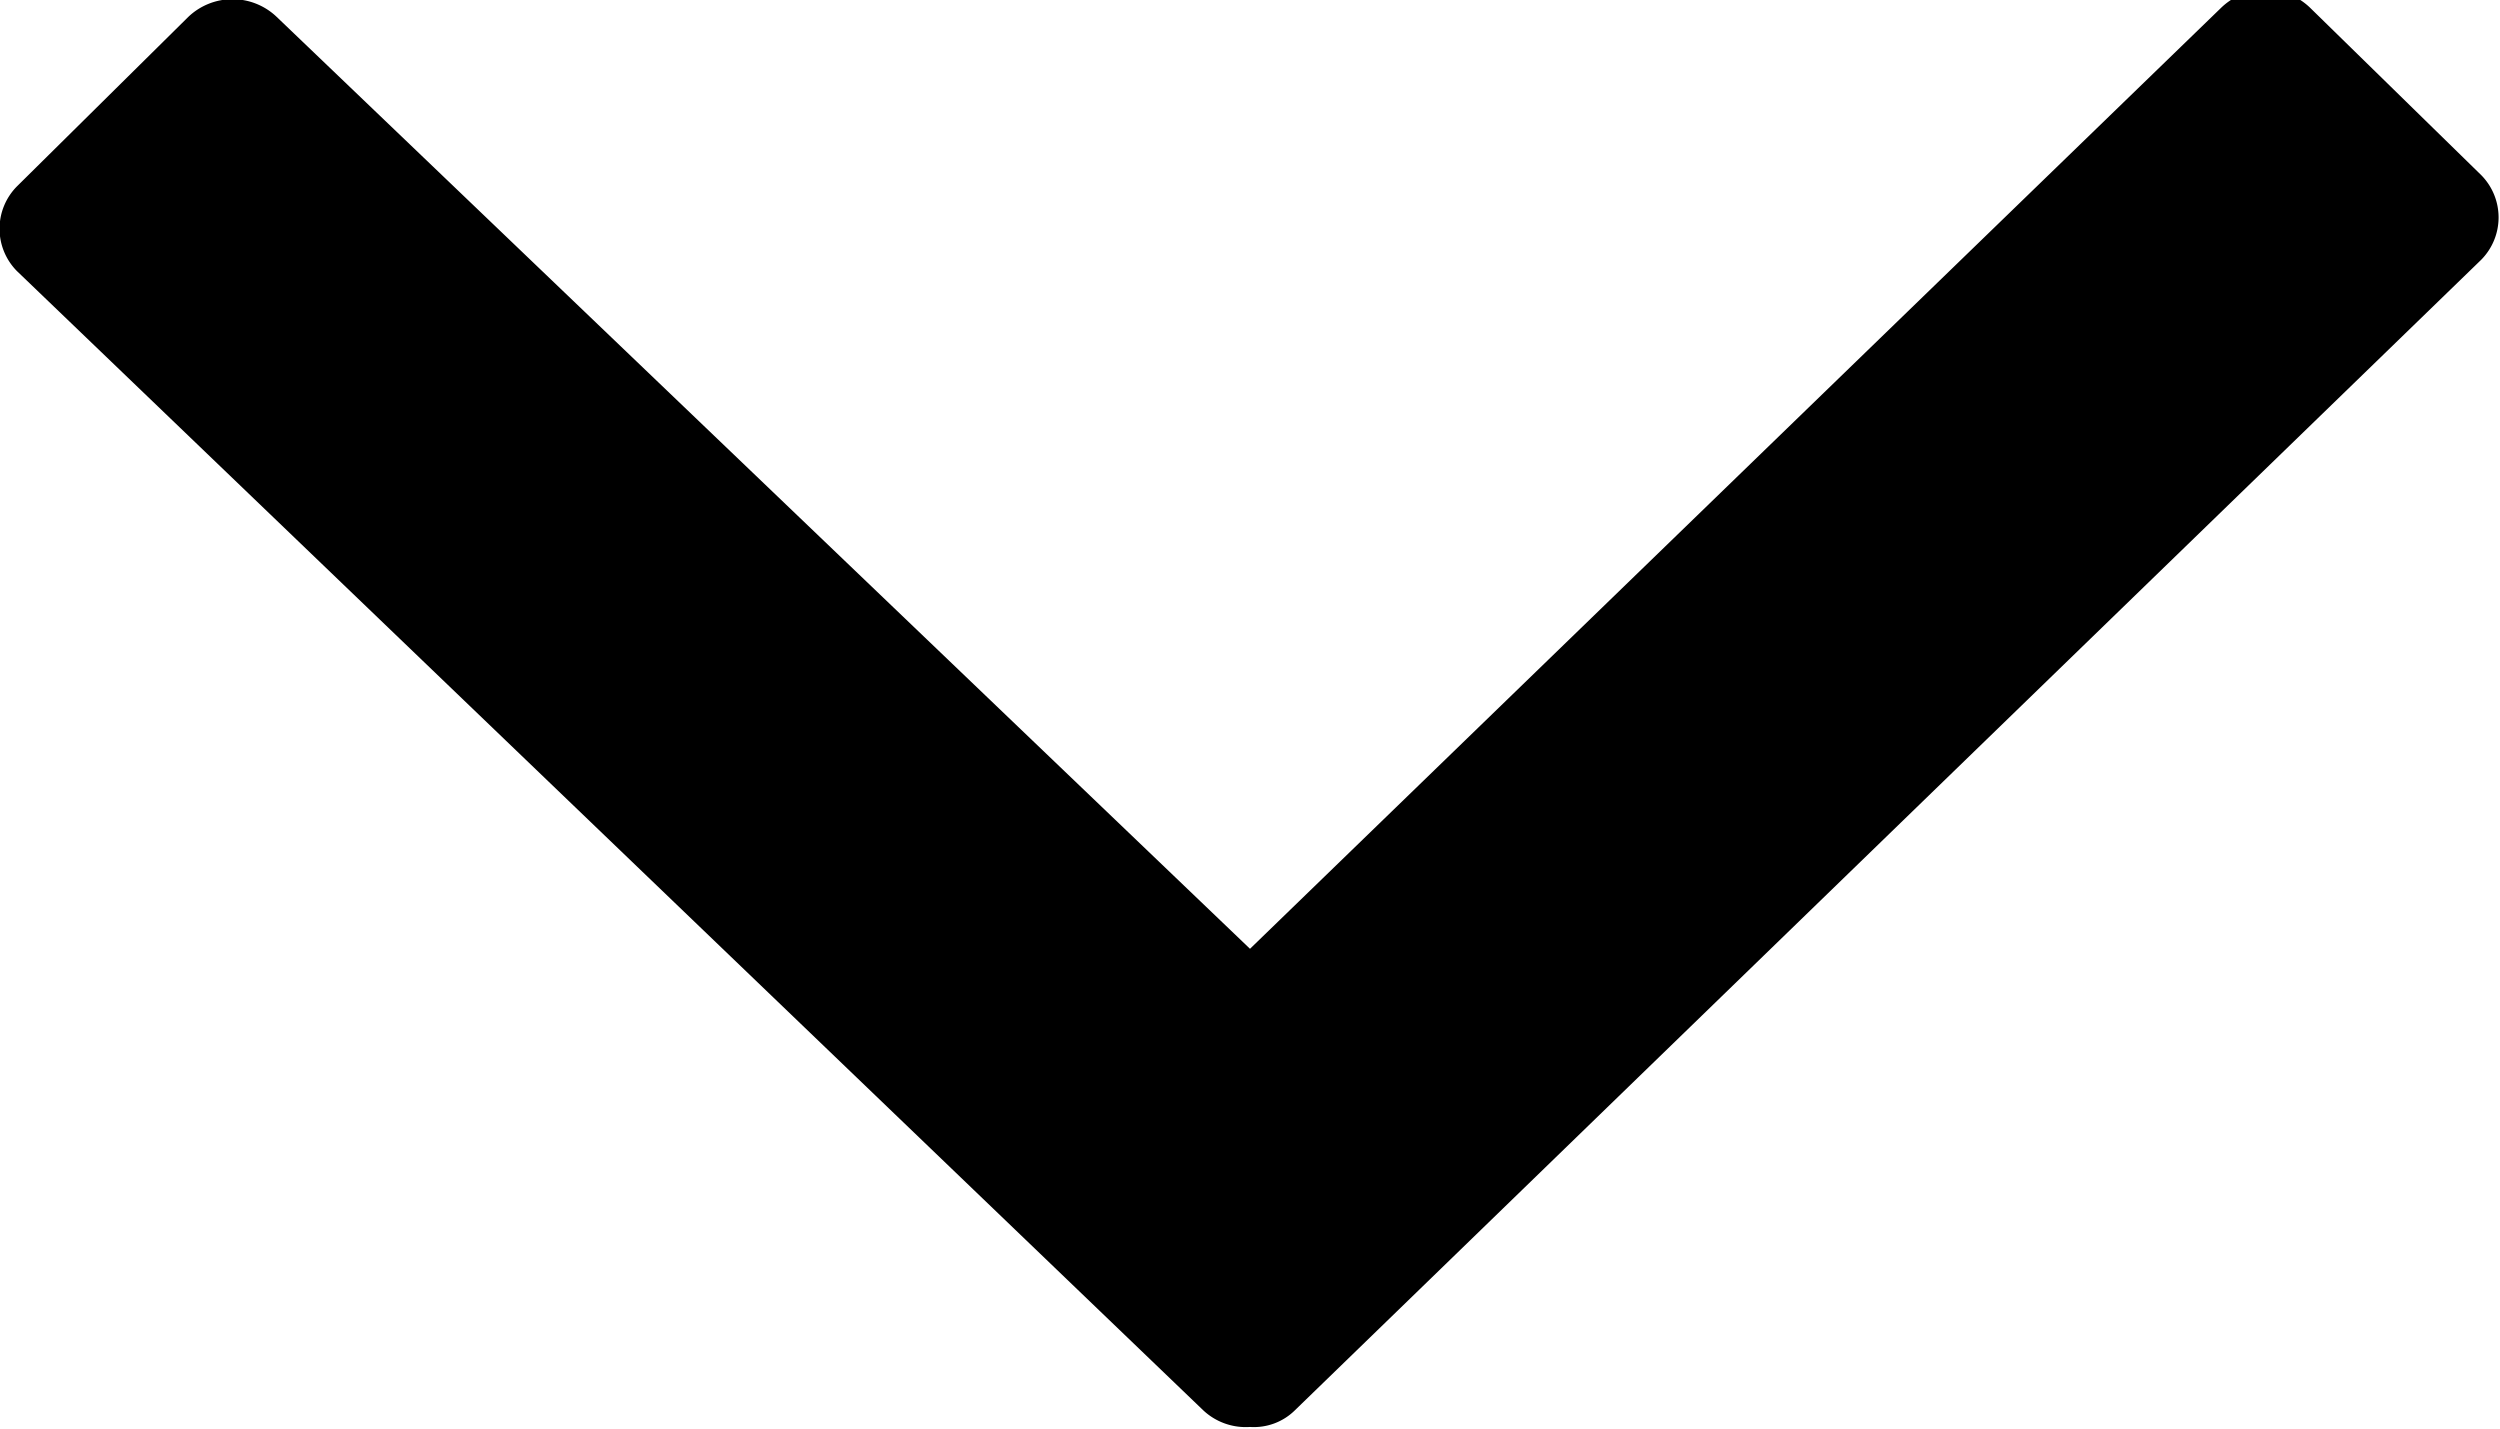 <svg id="Layer_1" data-name="Layer 1" xmlns="http://www.w3.org/2000/svg" viewBox="0 0 13.28 7.59"><title>chevron_down</title><path d="M8,5.25H8l5.16-5a0.34,0.34,0,0,1,.47,0l0.91,0.89a0.32,0.32,0,0,1,0,.45h0L8.24,7.7A0.31,0.31,0,0,1,8,7.79,0.33,0.33,0,0,1,7.75,7.7L1.45,1.65a0.32,0.32,0,0,1,0-.45h0L2.36,0.3a0.34,0.34,0,0,1,.47,0Z" transform="translate(-1.36 -0.21)"/></svg>